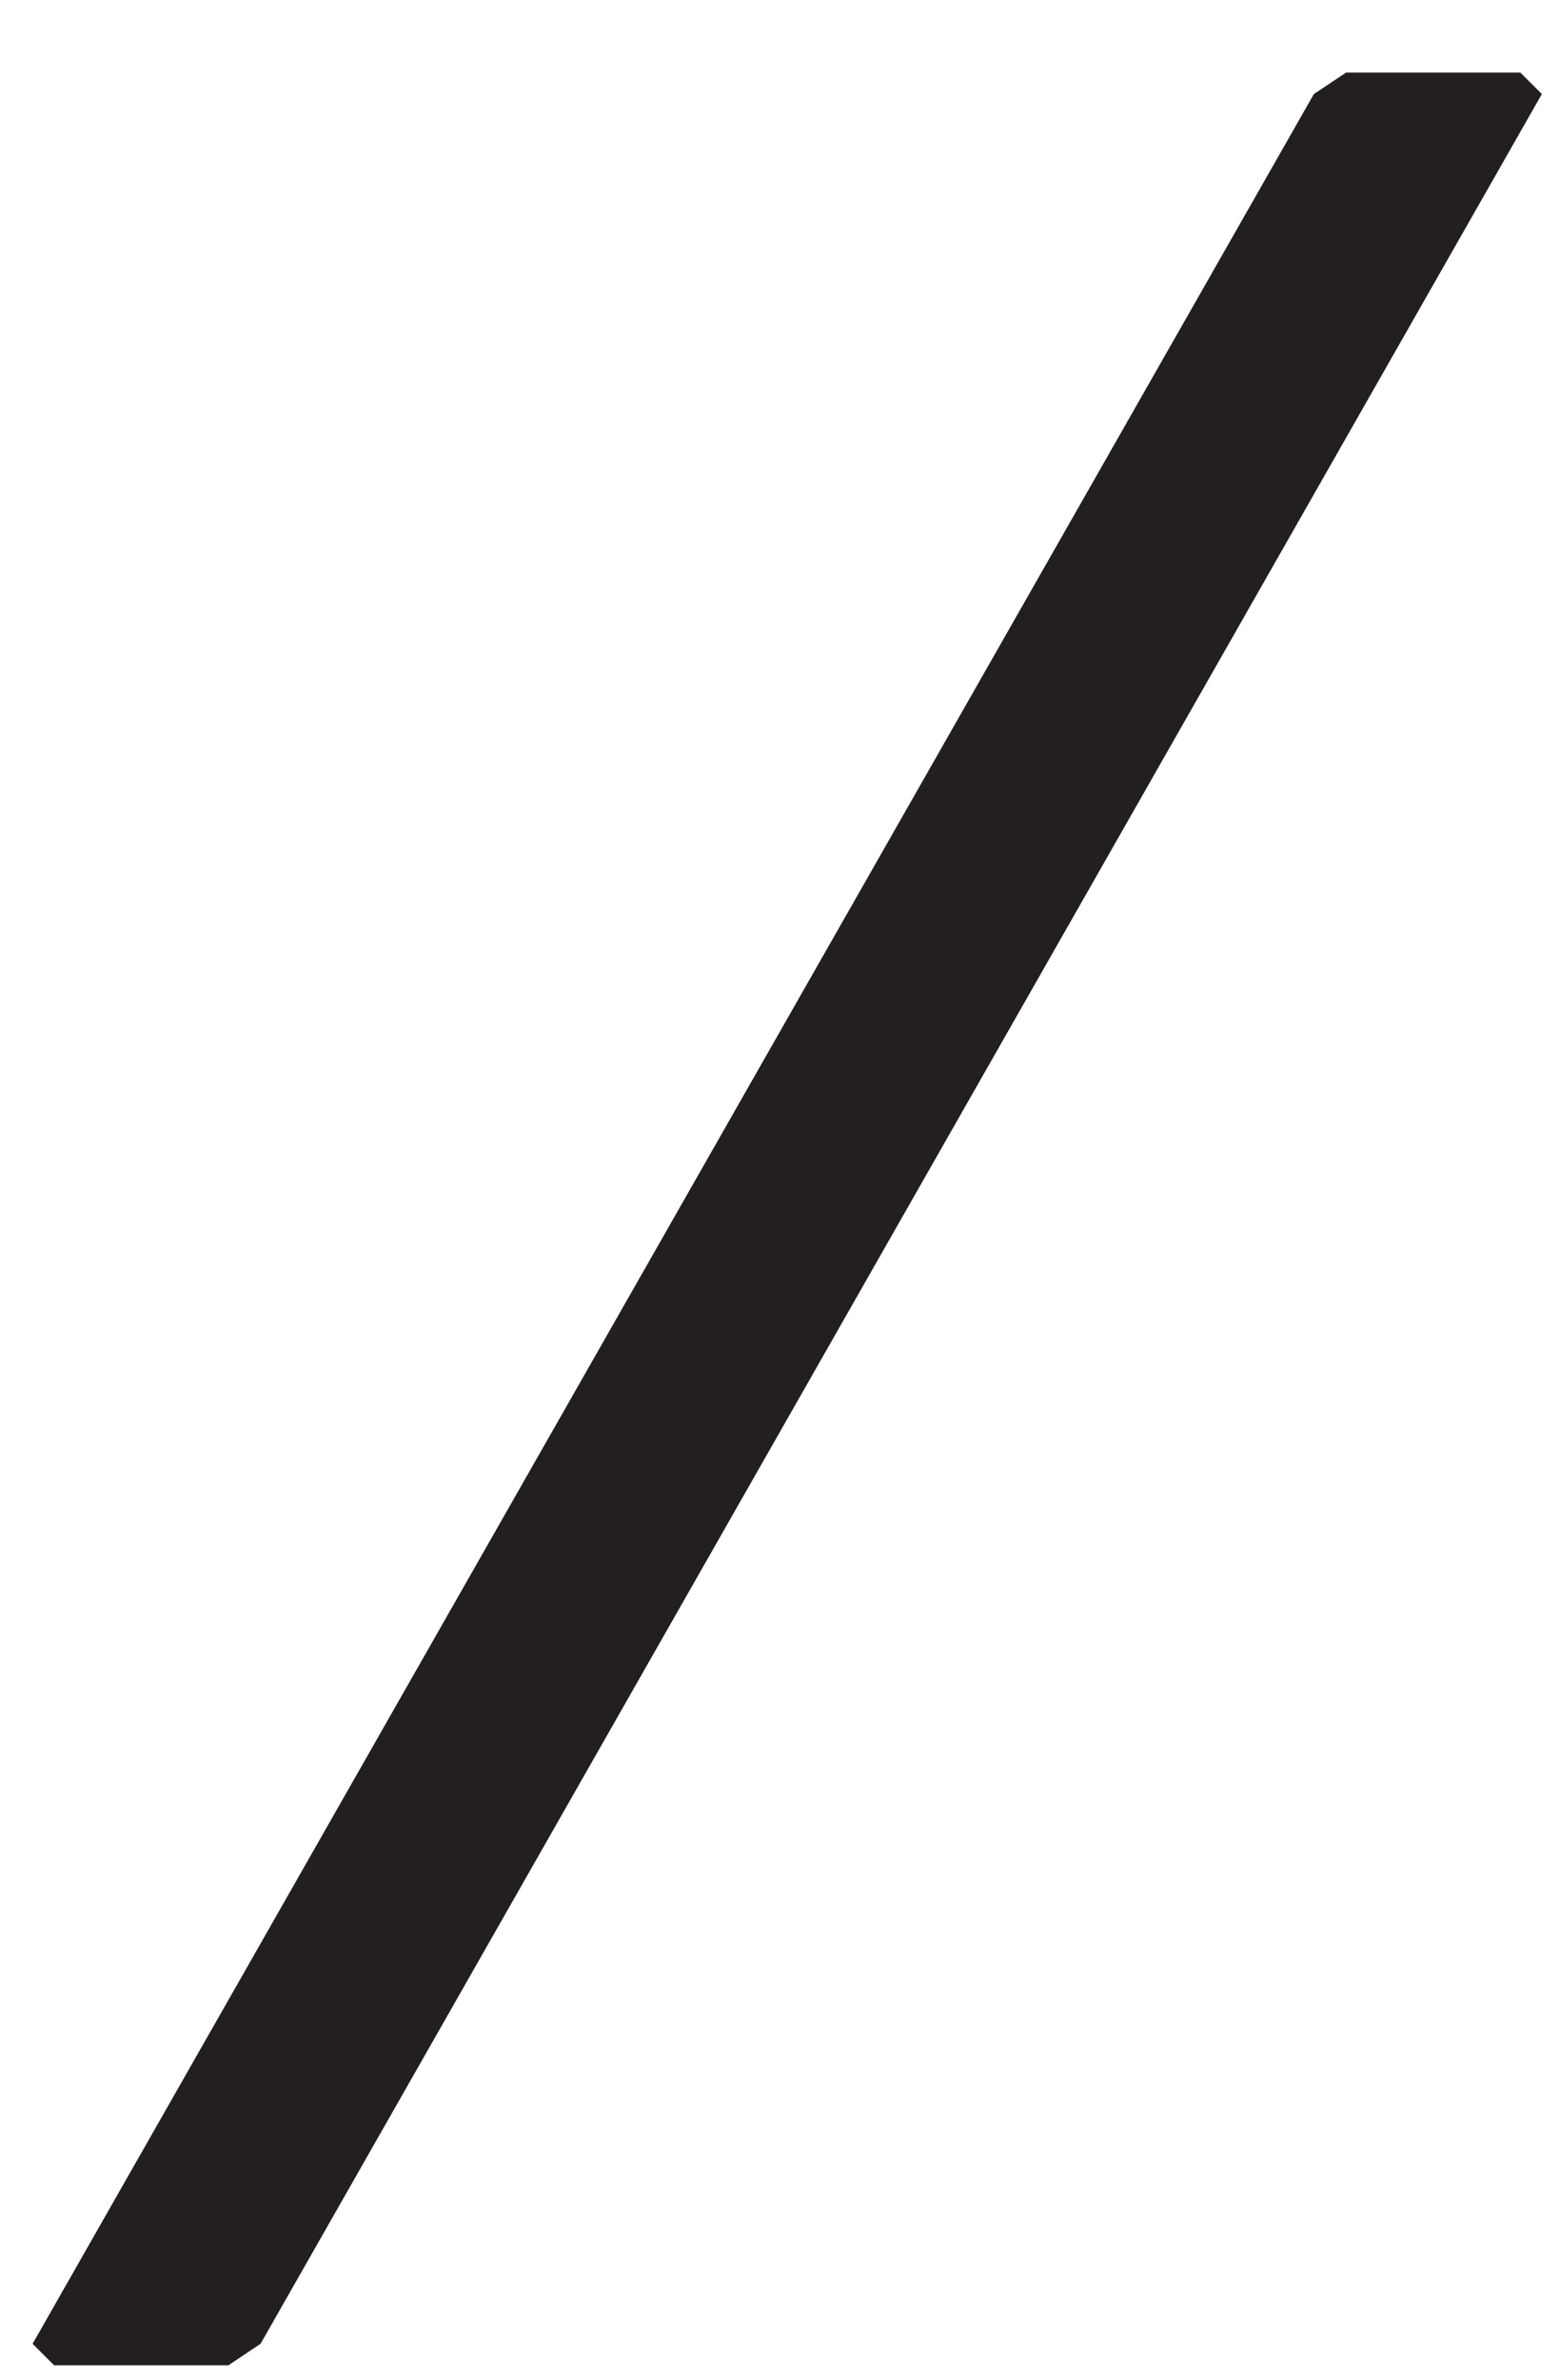 <?xml version="1.0" encoding="utf-8"?>
<!-- Generator: Adobe Illustrator 16.0.0, SVG Export Plug-In . SVG Version: 6.00 Build 0)  -->
<!DOCTYPE svg PUBLIC "-//W3C//DTD SVG 1.1//EN" "http://www.w3.org/Graphics/SVG/1.1/DTD/svg11.dtd">
<svg version="1.1" id="Layer_1" xmlns="http://www.w3.org/2000/svg" xmlns:xlink="http://www.w3.org/1999/xlink" x="0px" y="0px"
	 width="40px" height="61px" viewBox="0 0 40 61" enable-background="new 0 0 40 61" xml:space="preserve">
<polygon fill="#231F20" points="34.515,1.86 33.689,2.41 0.836,60.064 1.387,60.615 5.856,60.615 6.681,60.064 39.535,2.41 
	38.983,1.86 "/>
</svg>
